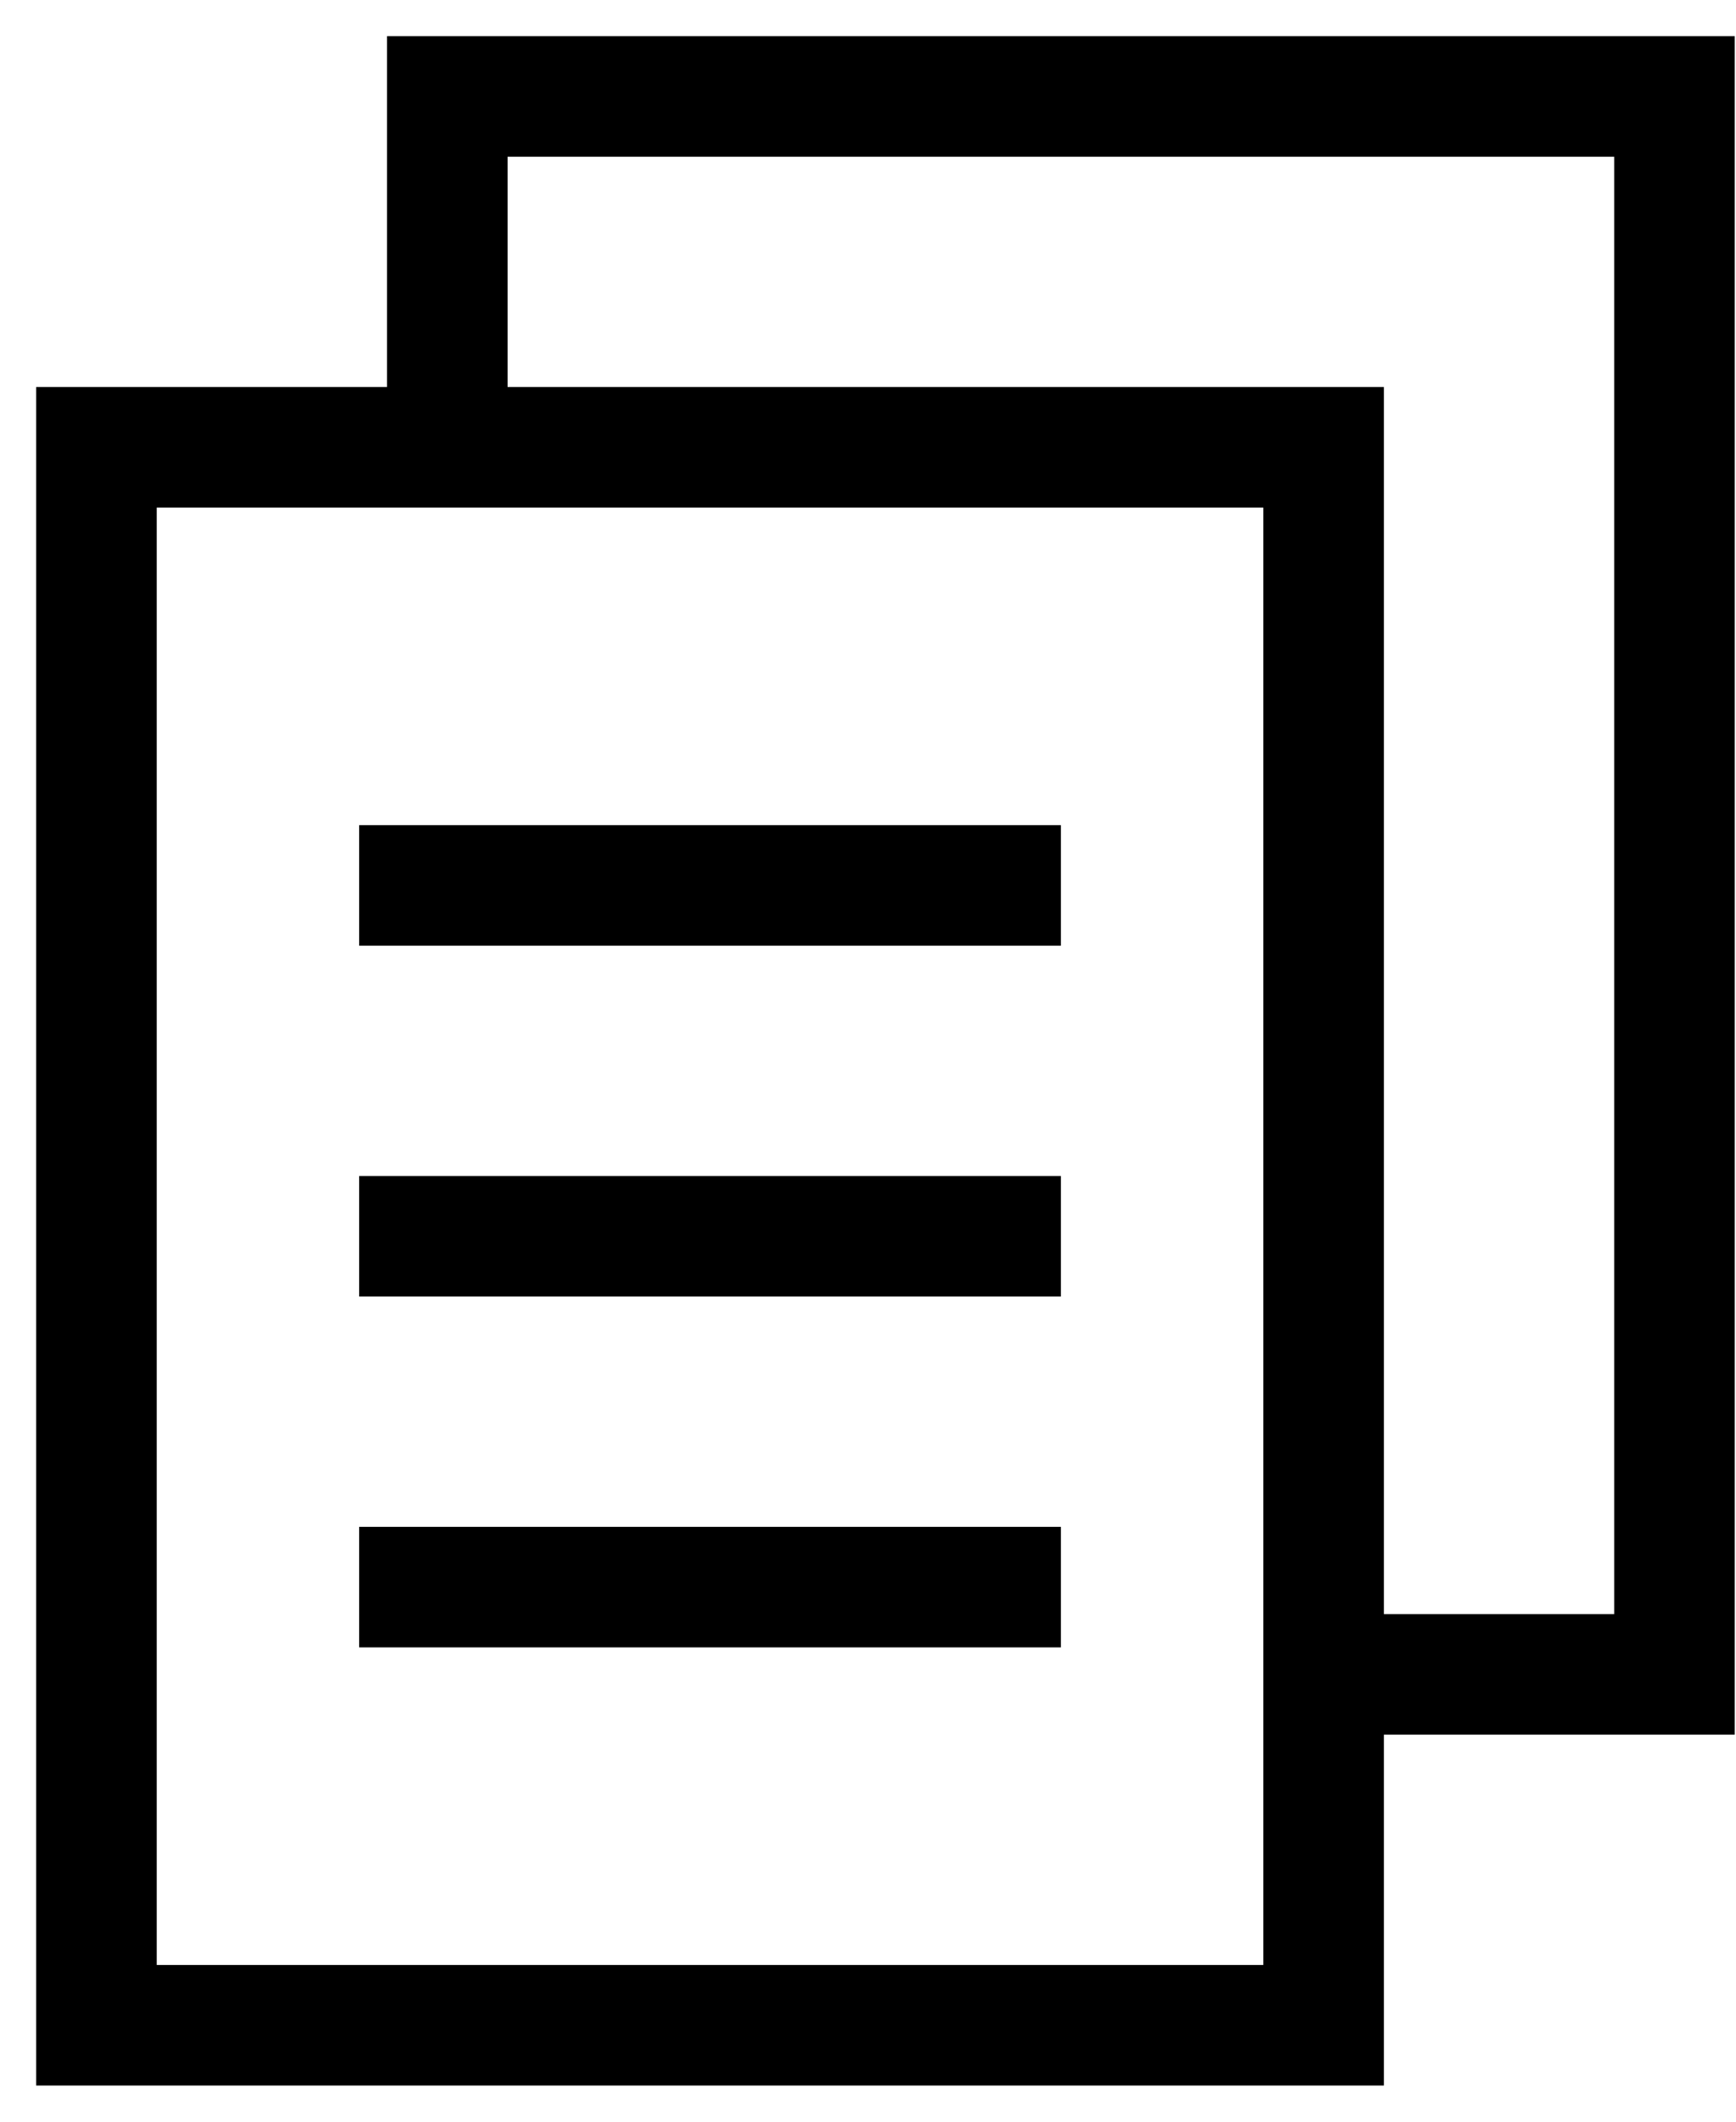 <svg width="36" height="44" viewBox="0 0 36 44" fill="none" xmlns="http://www.w3.org/2000/svg">
<path d="M7.448 25.638H22" stroke="black" stroke-width="2.5" stroke-miterlimit="10"/>
<path d="M7.448 18.362H22" stroke="black" stroke-width="2.5" stroke-miterlimit="10"/>
<path d="M7.448 32.914H22" stroke="black" stroke-width="2.5" stroke-miterlimit="10"/>
<path d="M27.448 14.724V42H2V9.276H27.448V14.724Z" stroke="black" stroke-width="2.5" stroke-miterlimit="10"/>
<path d="M27.448 34.724H34.724V7.448V2H9.276V9.276" stroke="black" stroke-width="2.5" stroke-miterlimit="10"/>
</svg>
